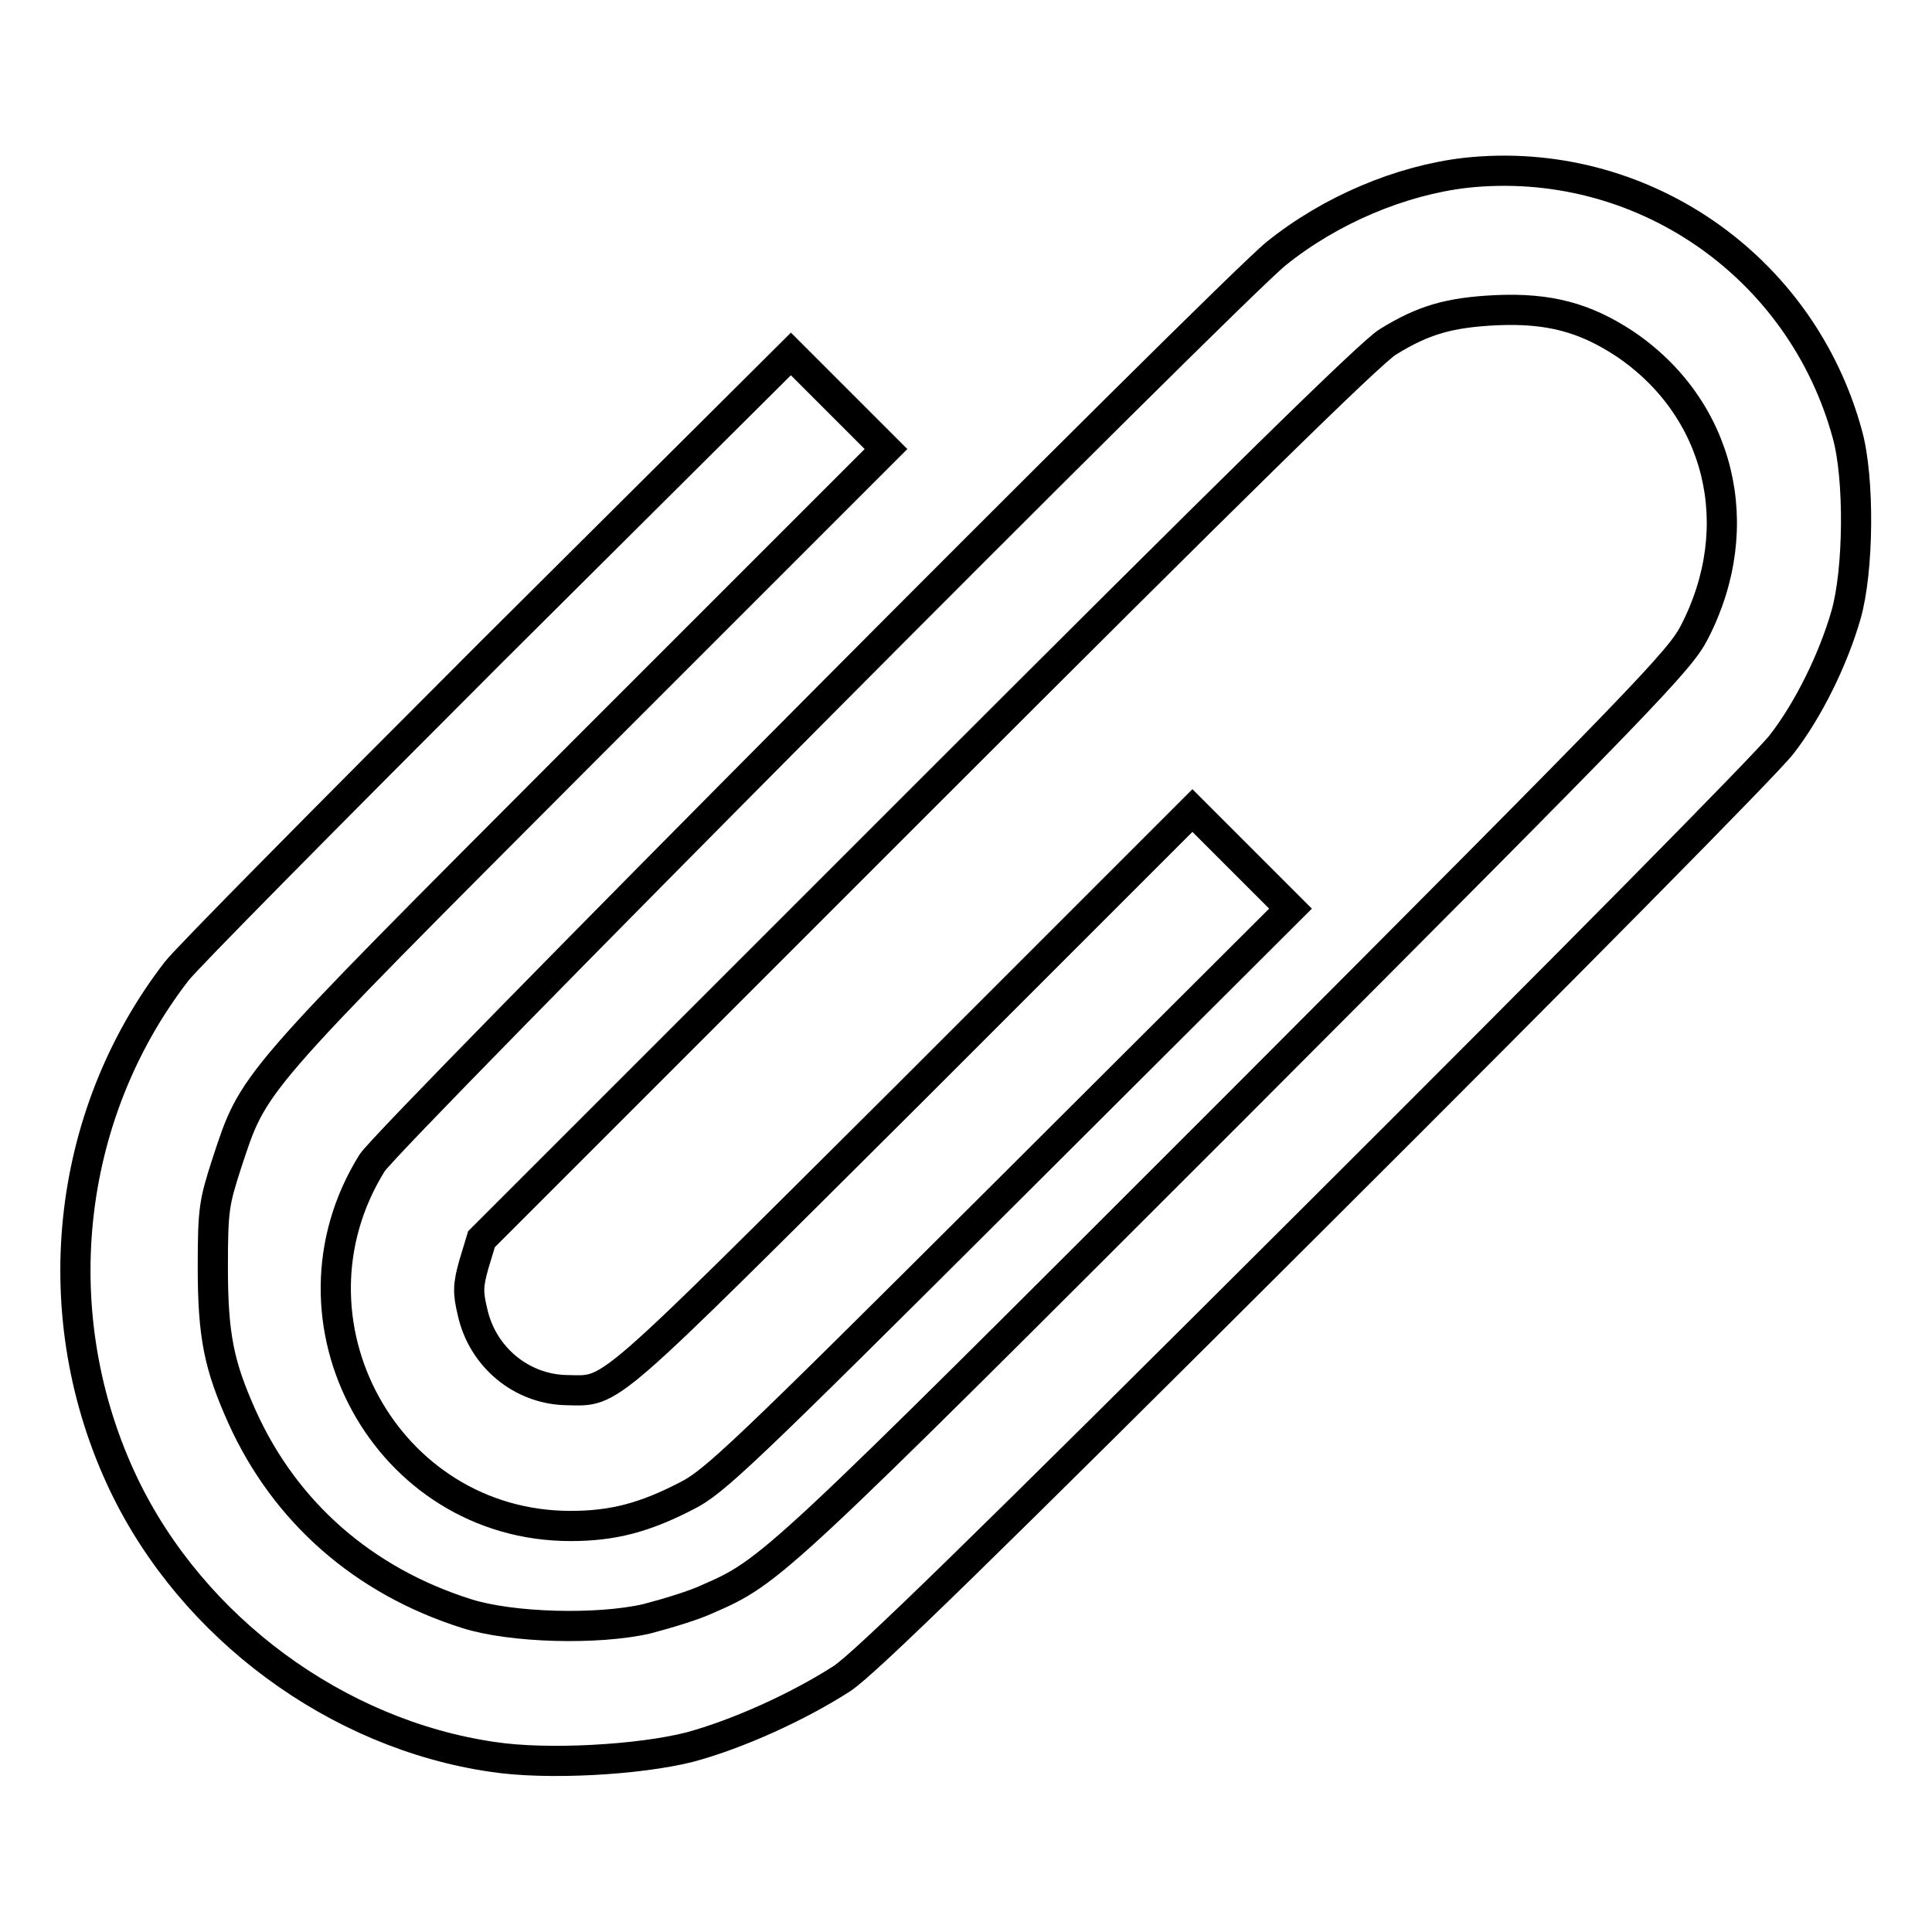 <?xml version="1.0" encoding="utf-8"?>
<!-- Svg Vector Icons : http://www.onlinewebfonts.com/icon -->
<!DOCTYPE svg PUBLIC "-//W3C//DTD SVG 1.1//EN" "http://www.w3.org/Graphics/SVG/1.1/DTD/svg11.dtd">
<svg version="1.1" xmlns="http://www.w3.org/2000/svg" xmlns:xlink="http://www.w3.org/1999/xlink" x="0px" y="0px" viewBox="0 0 256 256" enable-background="new 0 0 256 256" xml:space="preserve">
<g><g><g><path stroke-width="4" fill-opacity="0" stroke="#000000"  d="M194.2,22.9c-8.6,1-17.9,4.9-25.1,10.7c-6.3,5.1-117.7,117.1-119.8,120.5c-13,20.9,1.9,48.1,26.3,48.1c5.6,0,9.8-1.1,15.4-4c3.6-1.8,7.4-5.4,42-39.9l38-37.9l-6.5-6.5l-6.5-6.5l-37.7,37.7c-40.9,40.7-39,39.2-45.2,39.1c-6-0.1-11.2-4.4-12.5-10.4c-0.6-2.5-0.6-3.5,0.2-6.3l1-3.3l58.5-58.5c40.4-40.4,59.4-59.1,61.6-60.4c4.7-2.9,8.1-3.9,14.4-4.2c7-0.3,11.7,1,16.9,4.4c12.7,8.5,16.6,24.2,9.3,38.3c-1.9,3.7-6.3,8.3-60.7,62.8c-61.3,61.3-61.6,61.6-70.1,65.3c-1.7,0.8-5.3,1.9-8,2.6c-6.5,1.5-18,1.2-23.9-0.7c-13.6-4.3-24-13.4-29.7-26c-3.1-6.9-3.9-10.8-3.9-20c0-7.6,0.2-8.5,1.8-13.5c3.7-11.2,2.6-9.9,47.2-54.6l40.2-40.2l-6.3-6.3l-6.3-6.3L65.2,86.3c-21.8,21.8-40.6,40.8-41.8,42.4c-14.9,19.3-17.6,45.8-7,68c9.1,19,28.2,33.1,48.9,36.1c7.2,1.1,19.4,0.4,26.1-1.3c6.3-1.7,14.3-5.3,20.2-9.1c3.1-2.1,17.8-16.4,62.9-61.4c32.4-32.3,60.1-60.3,61.6-62.4c3.5-4.5,6.8-11.2,8.5-17.1c1.7-5.9,1.8-18.1,0.2-23.9C238.7,35.1,217.3,20.4,194.2,22.9z"/></g></g></g>
</svg>